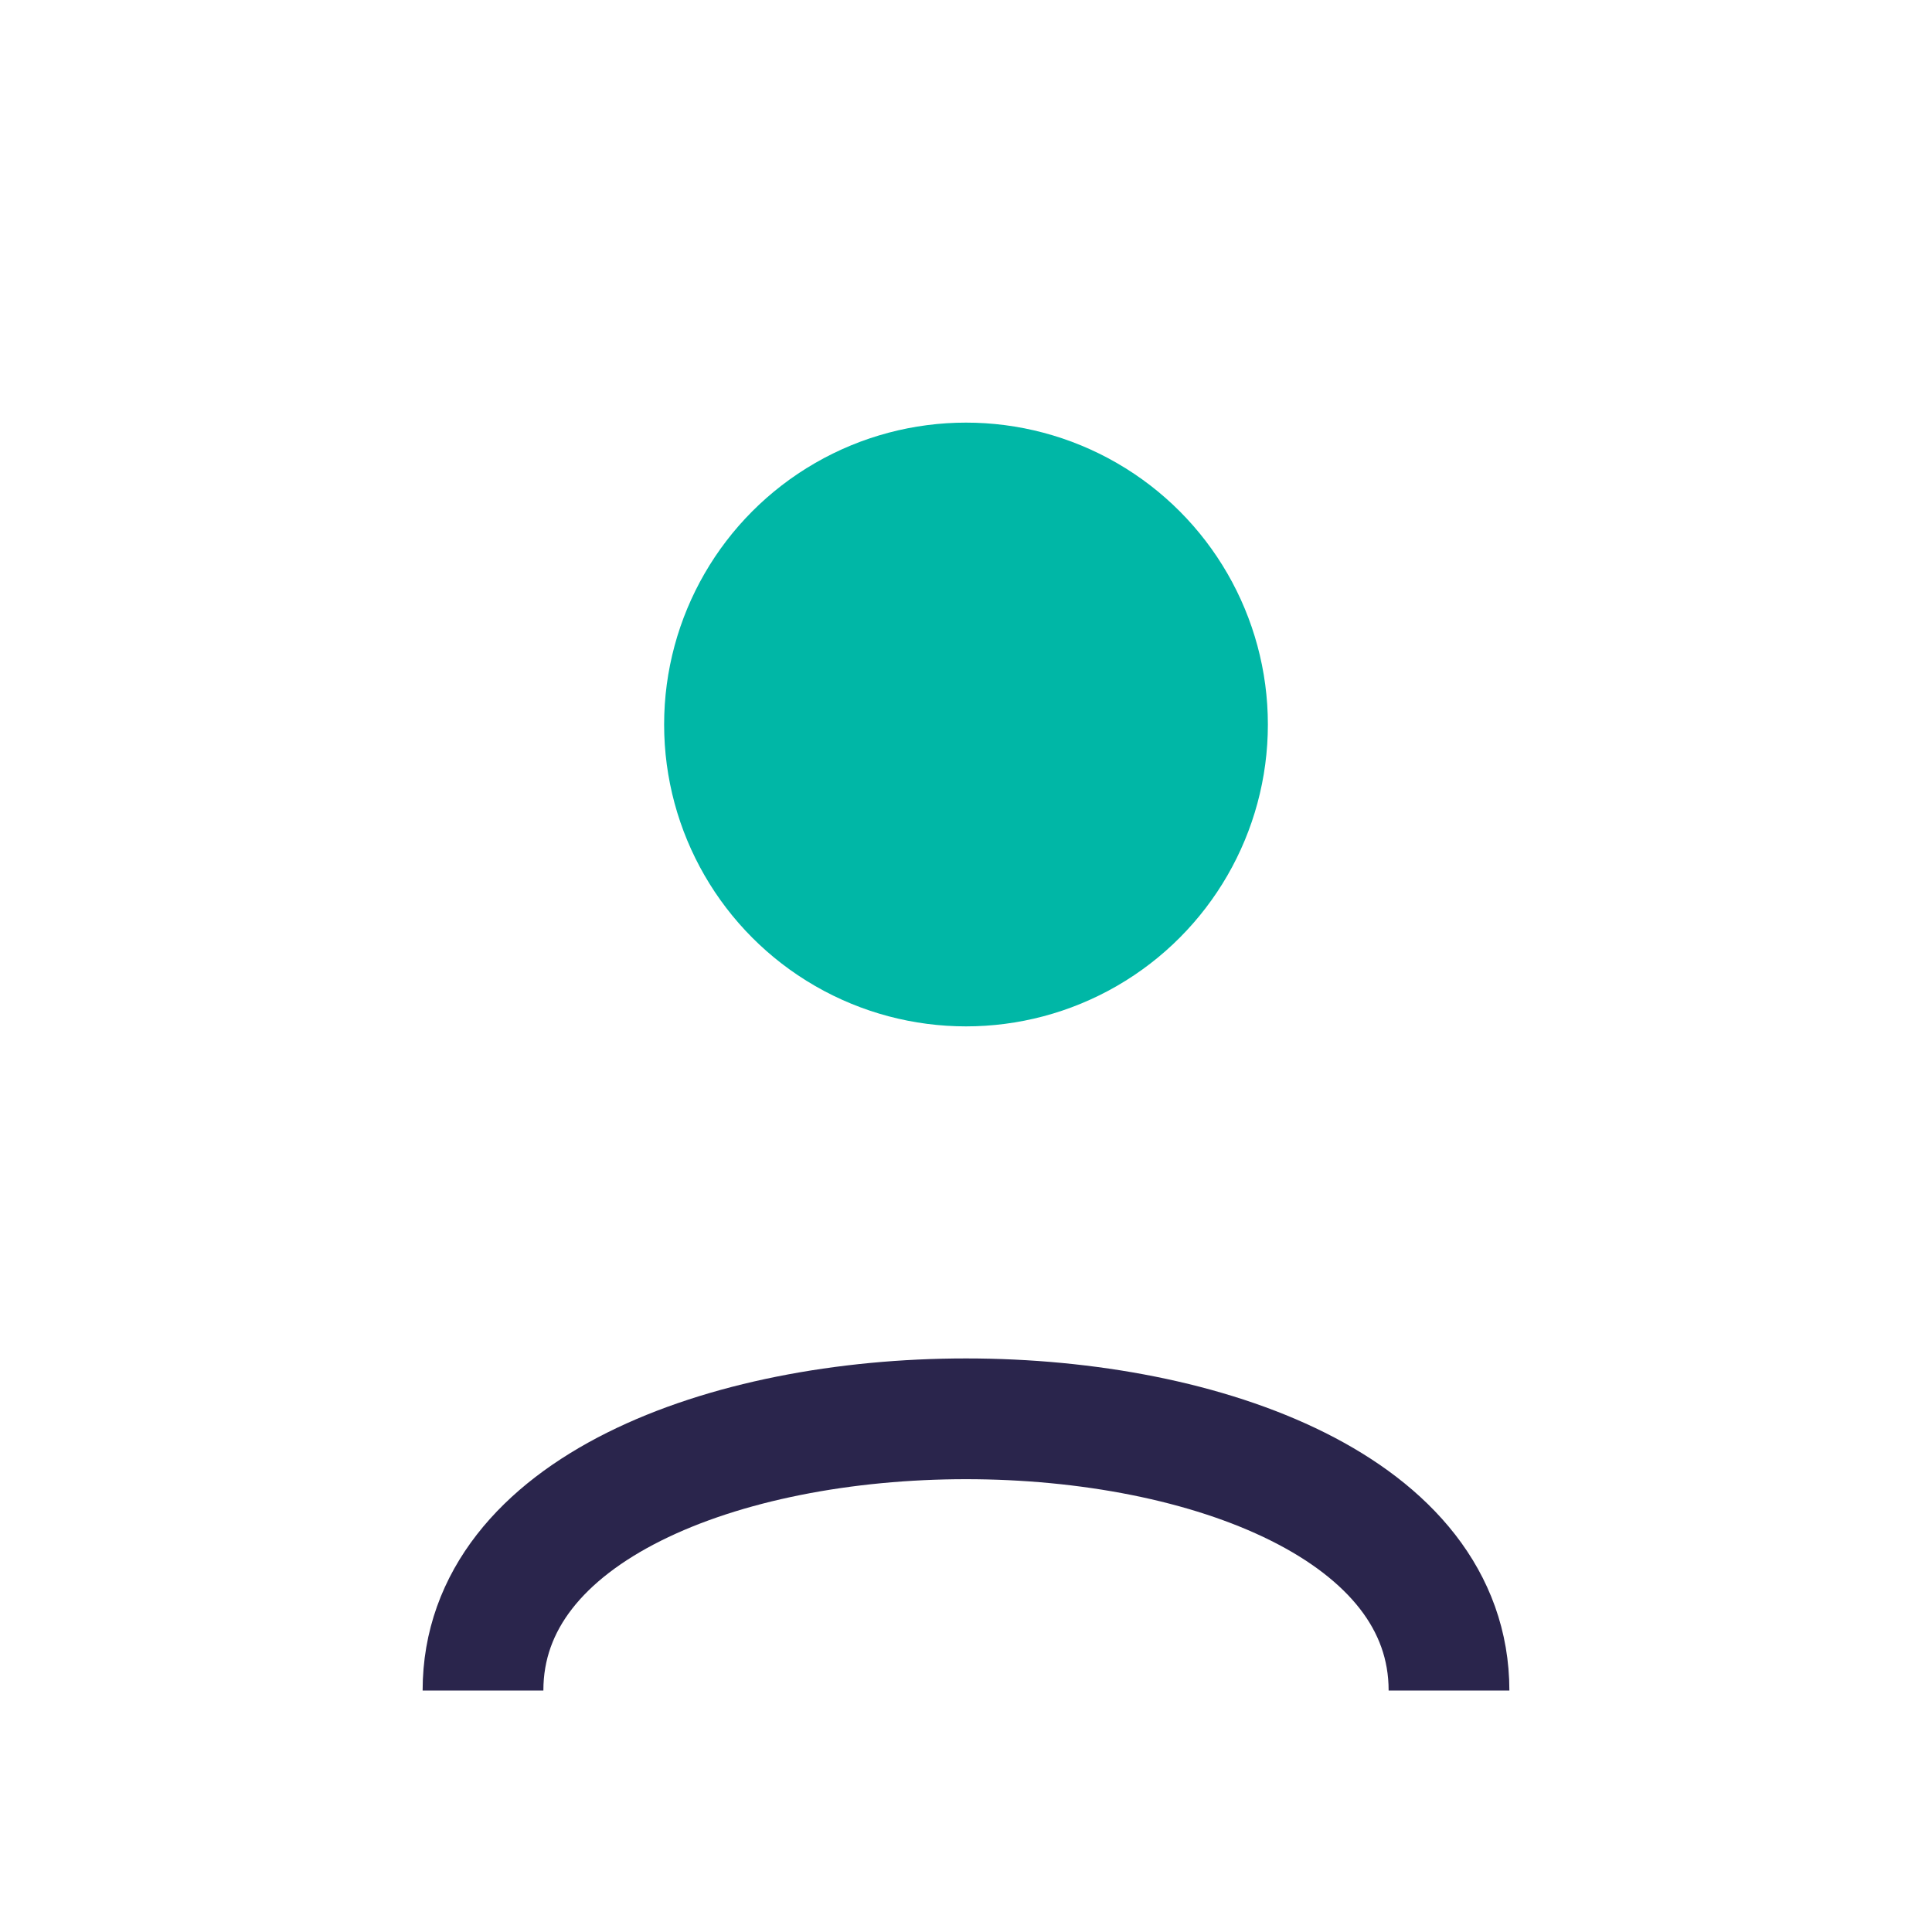 <?xml version="1.0" encoding="UTF-8"?>
<svg xmlns="http://www.w3.org/2000/svg" width="32" height="32" viewBox="0 0 32 32"><circle cx="16" cy="12" r="5" fill="#00B7A6"/><path d="M8 28c0-6 16-6 16 0" stroke="#2A254C" stroke-width="2" fill="none"/></svg>